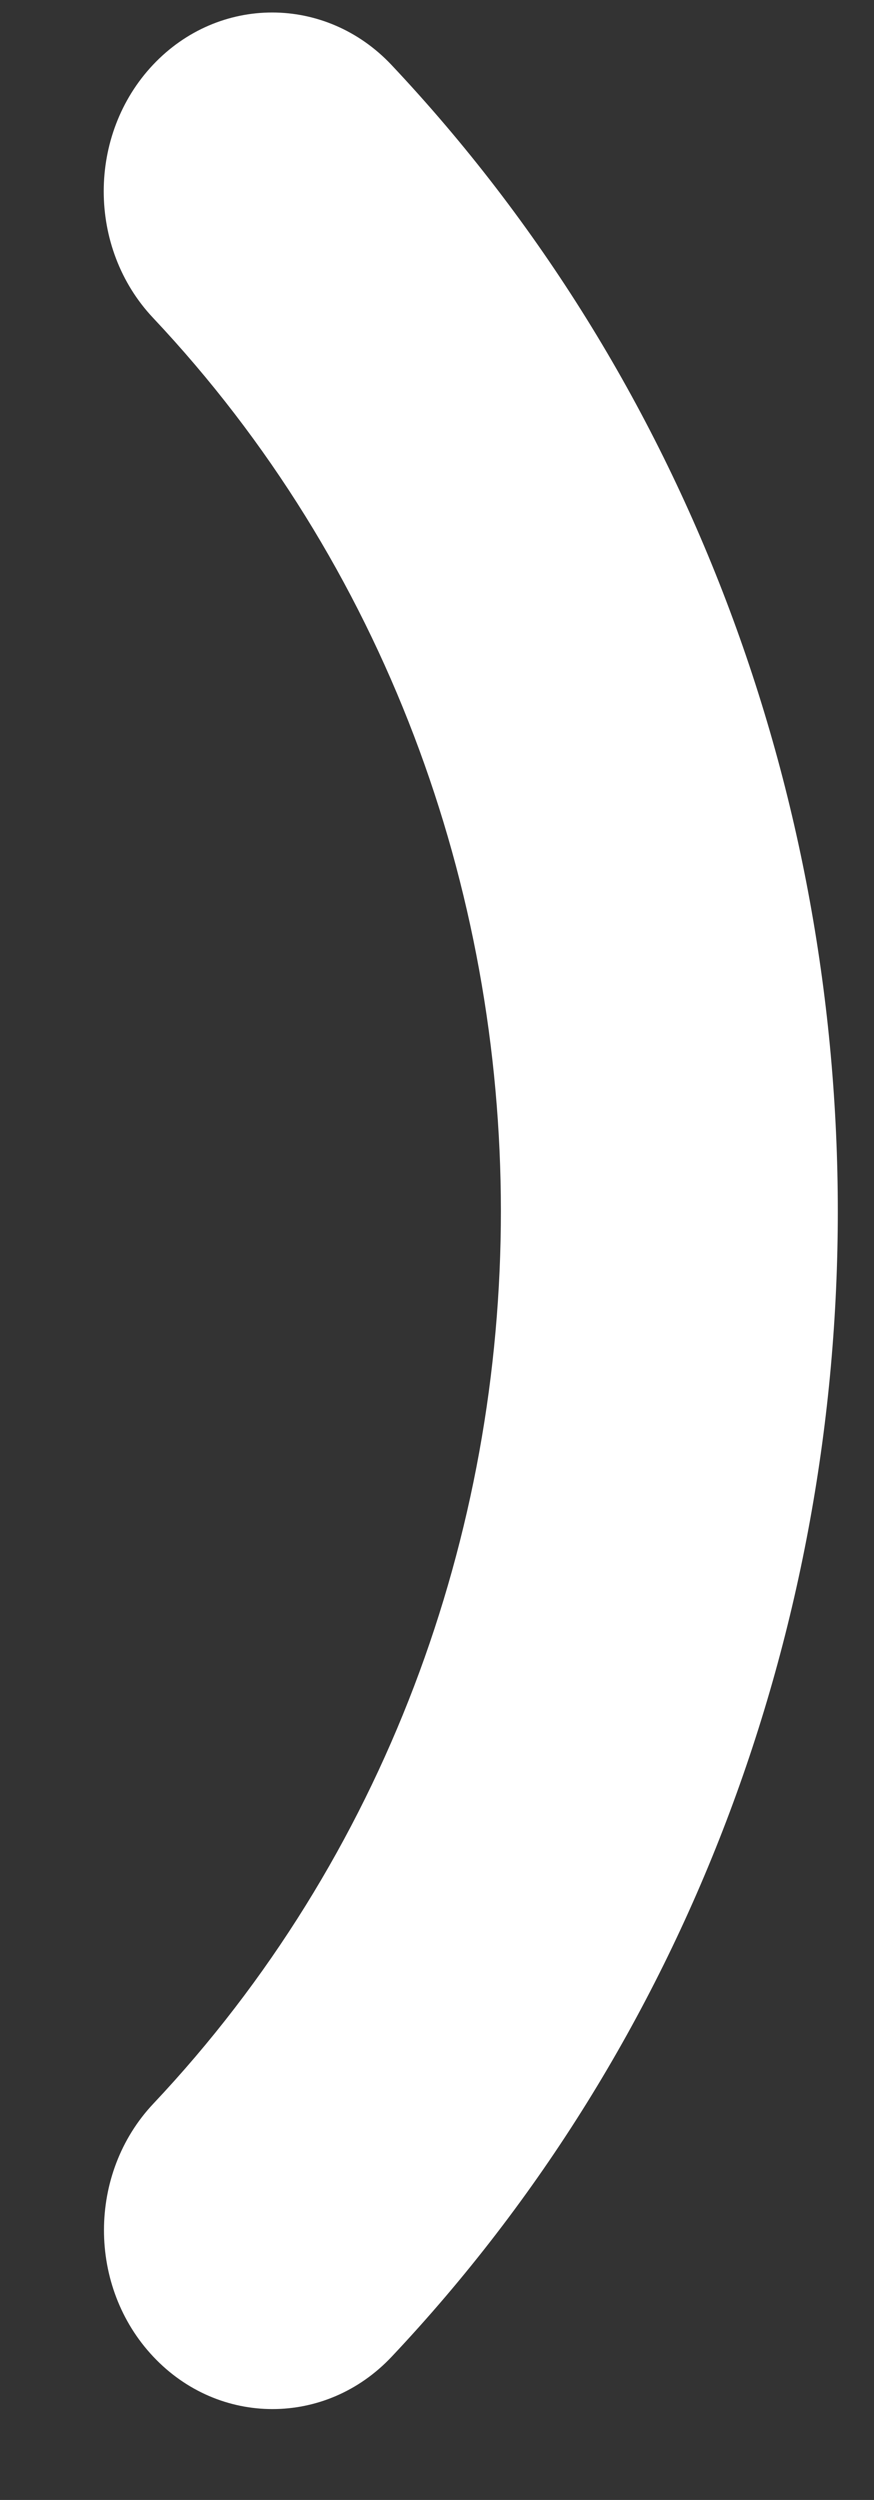 <?xml version="1.0" encoding="UTF-8"?><svg xmlns="http://www.w3.org/2000/svg" xmlns:xlink="http://www.w3.org/1999/xlink" xmlns:avocode="https://avocode.com/" id="SVGDoc667c5cb02cd8e" width="7px" height="20px" version="1.1" viewBox="0 0 7 20" aria-hidden="true"><rect x="0" y="0" width="7" height="20" fill="#333333" stroke="none"/><defs><linearGradient class="cerosgradient" data-cerosgradient="true" id="CerosGradient_ideca50c38a" gradientUnits="userSpaceOnUse" x1="50%" y1="100%" x2="50%" y2="0%"><stop offset="0%" stop-color="#d1d1d1"/><stop offset="100%" stop-color="#d1d1d1"/></linearGradient><linearGradient/></defs><g><g><path d="M1.226,0.518c-0.527,0.559 -0.527,1.466 0,2.025c3.713,3.941 3.715,10.35 0.002,14.287c-0.527,0.559 -0.527,1.465 0,2.024c0.264,0.28 0.609,0.419 0.954,0.419c0.346,0 0.691,-0.139 0.955,-0.419c4.765,-5.052 4.764,-13.277 -0.002,-18.335c-0.527,-0.558 -1.382,-0.559 -1.909,-0.001" fill="#ffffff" fill-opacity="1"/></g></g></svg>